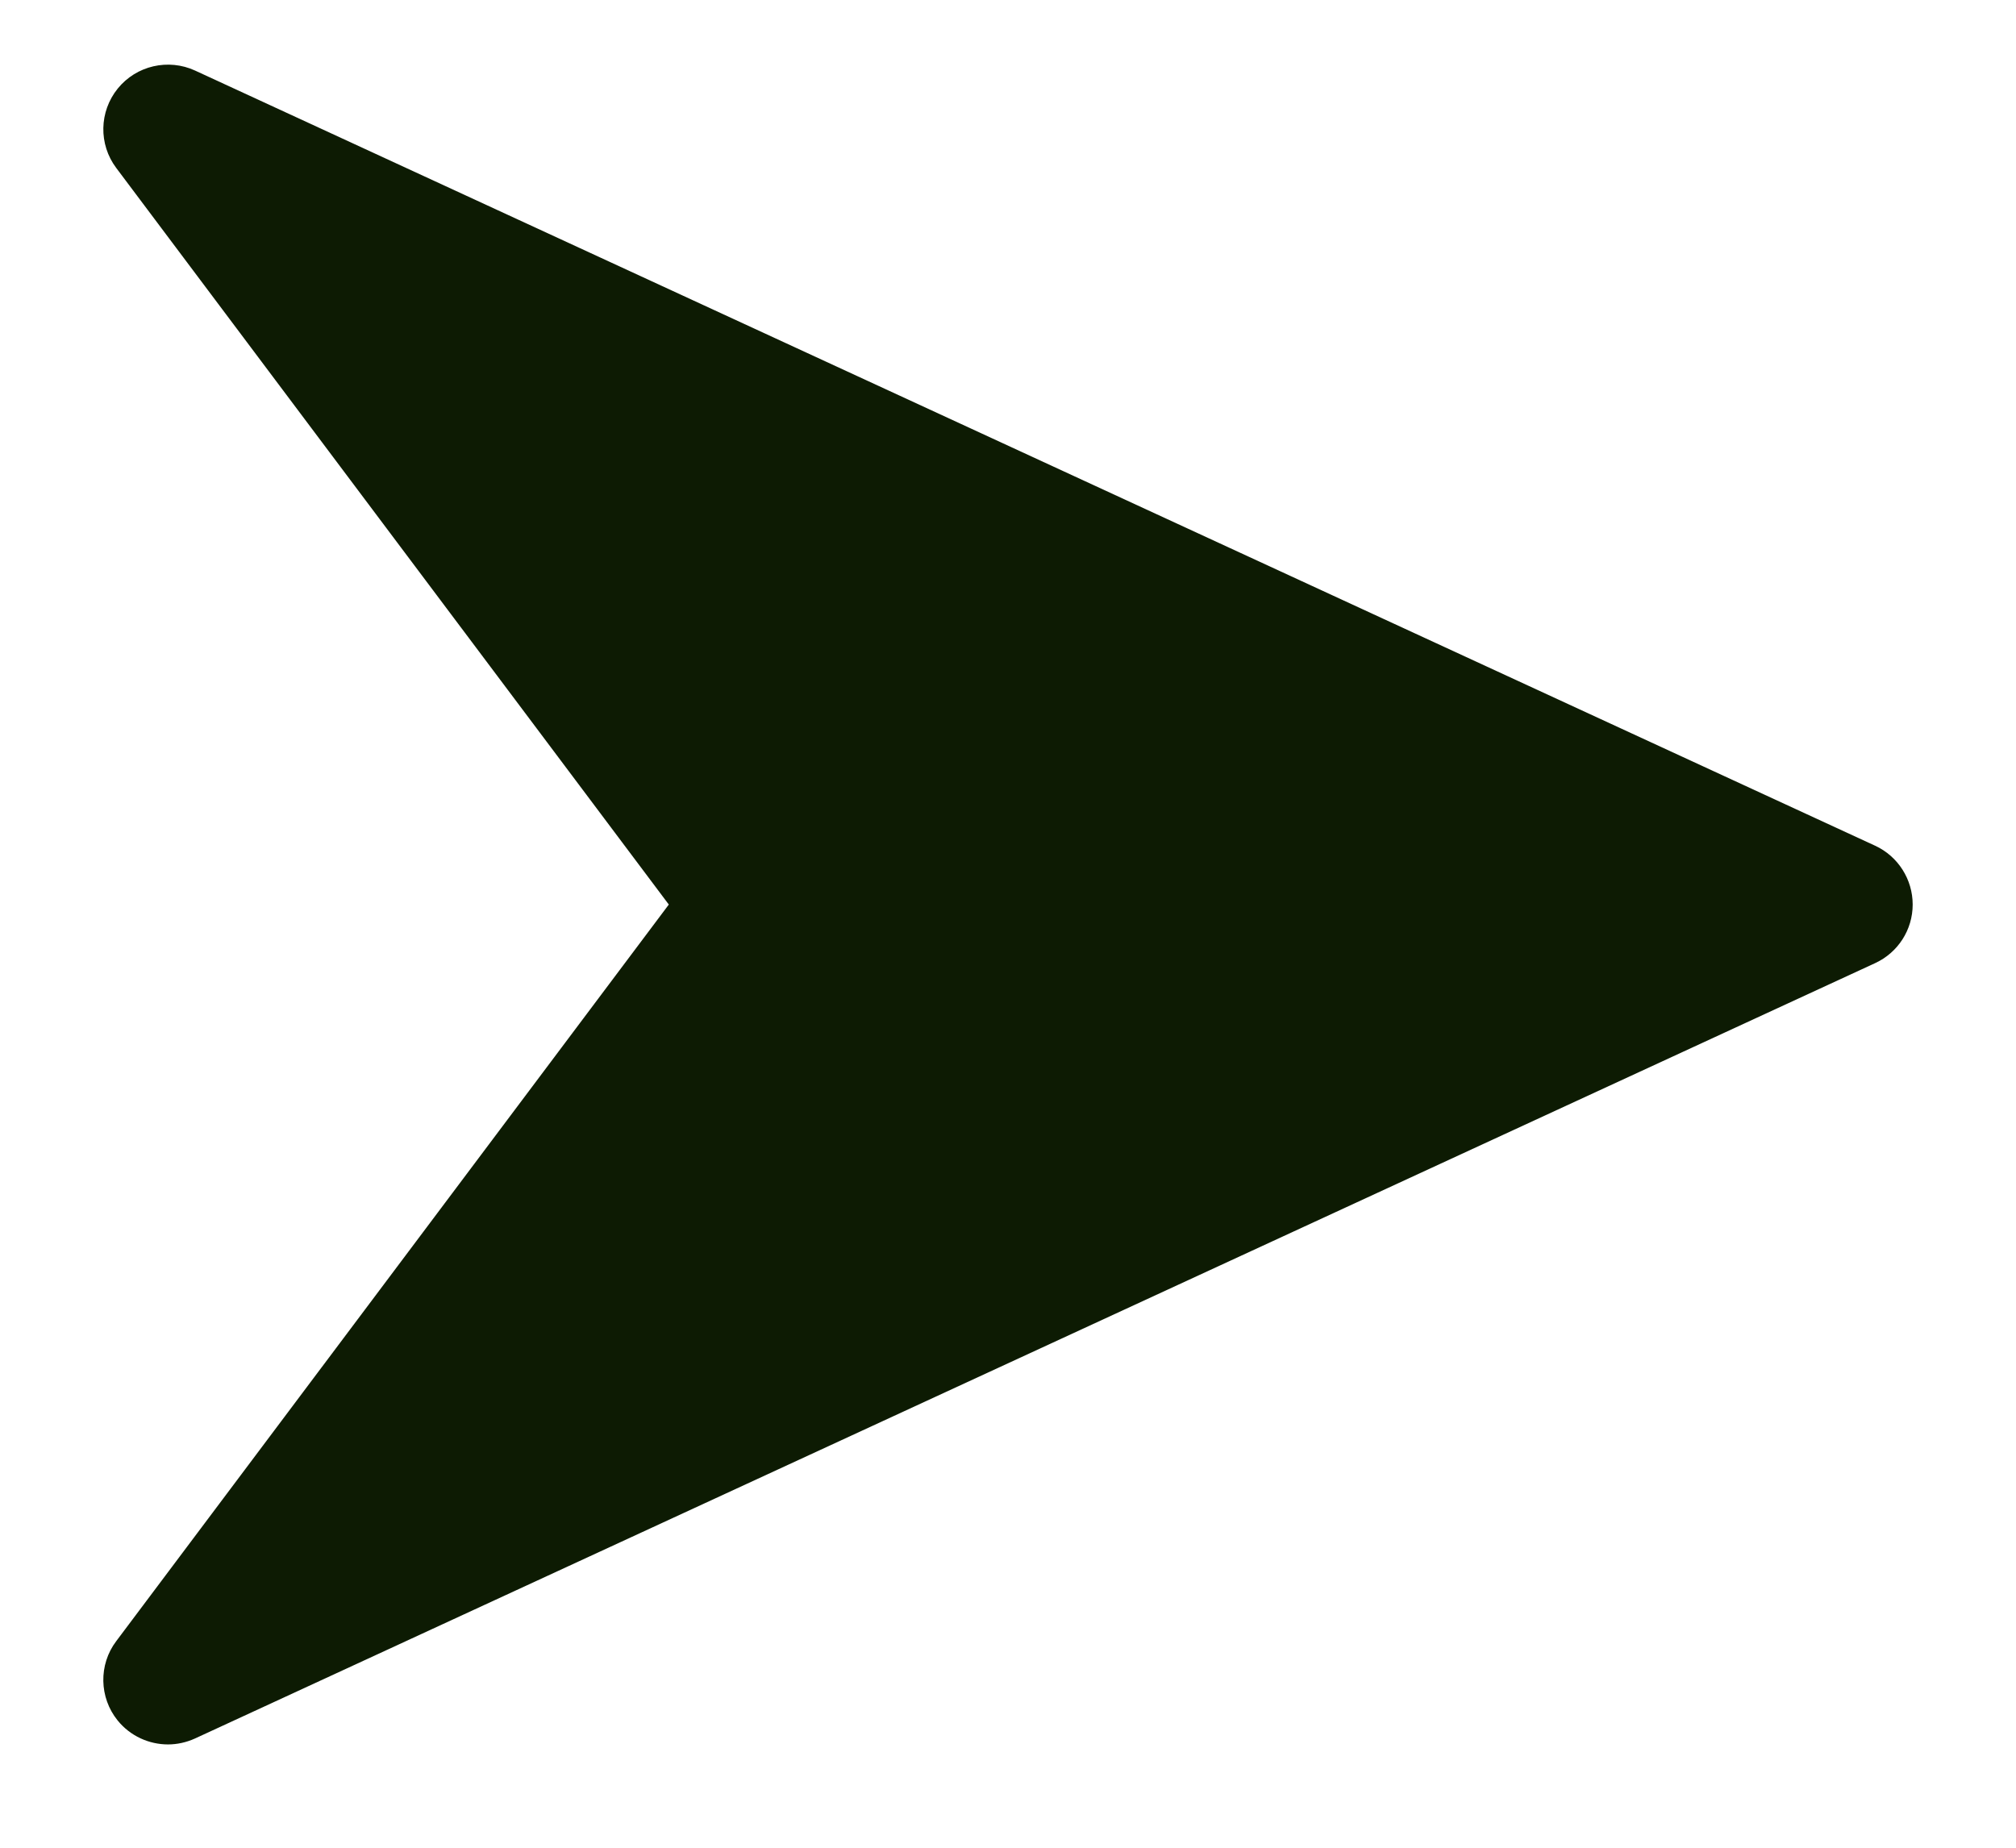 <svg width="12" height="11" viewBox="0 0 12 11" fill="none" xmlns="http://www.w3.org/2000/svg">
<path id="Vector" d="M11.162 5.035L1.161 0.42C1.002 0.347 0.812 0.39 0.701 0.527C0.59 0.664 0.586 0.859 0.692 1L3.981 5.385L0.692 9.77C0.586 9.91 0.59 10.106 0.7 10.242C0.775 10.335 0.887 10.385 1 10.385C1.054 10.385 1.109 10.373 1.16 10.35L11.161 5.734C11.298 5.671 11.385 5.535 11.385 5.385C11.385 5.235 11.298 5.098 11.162 5.035Z" fill="#0D1B03"/>
</svg>
